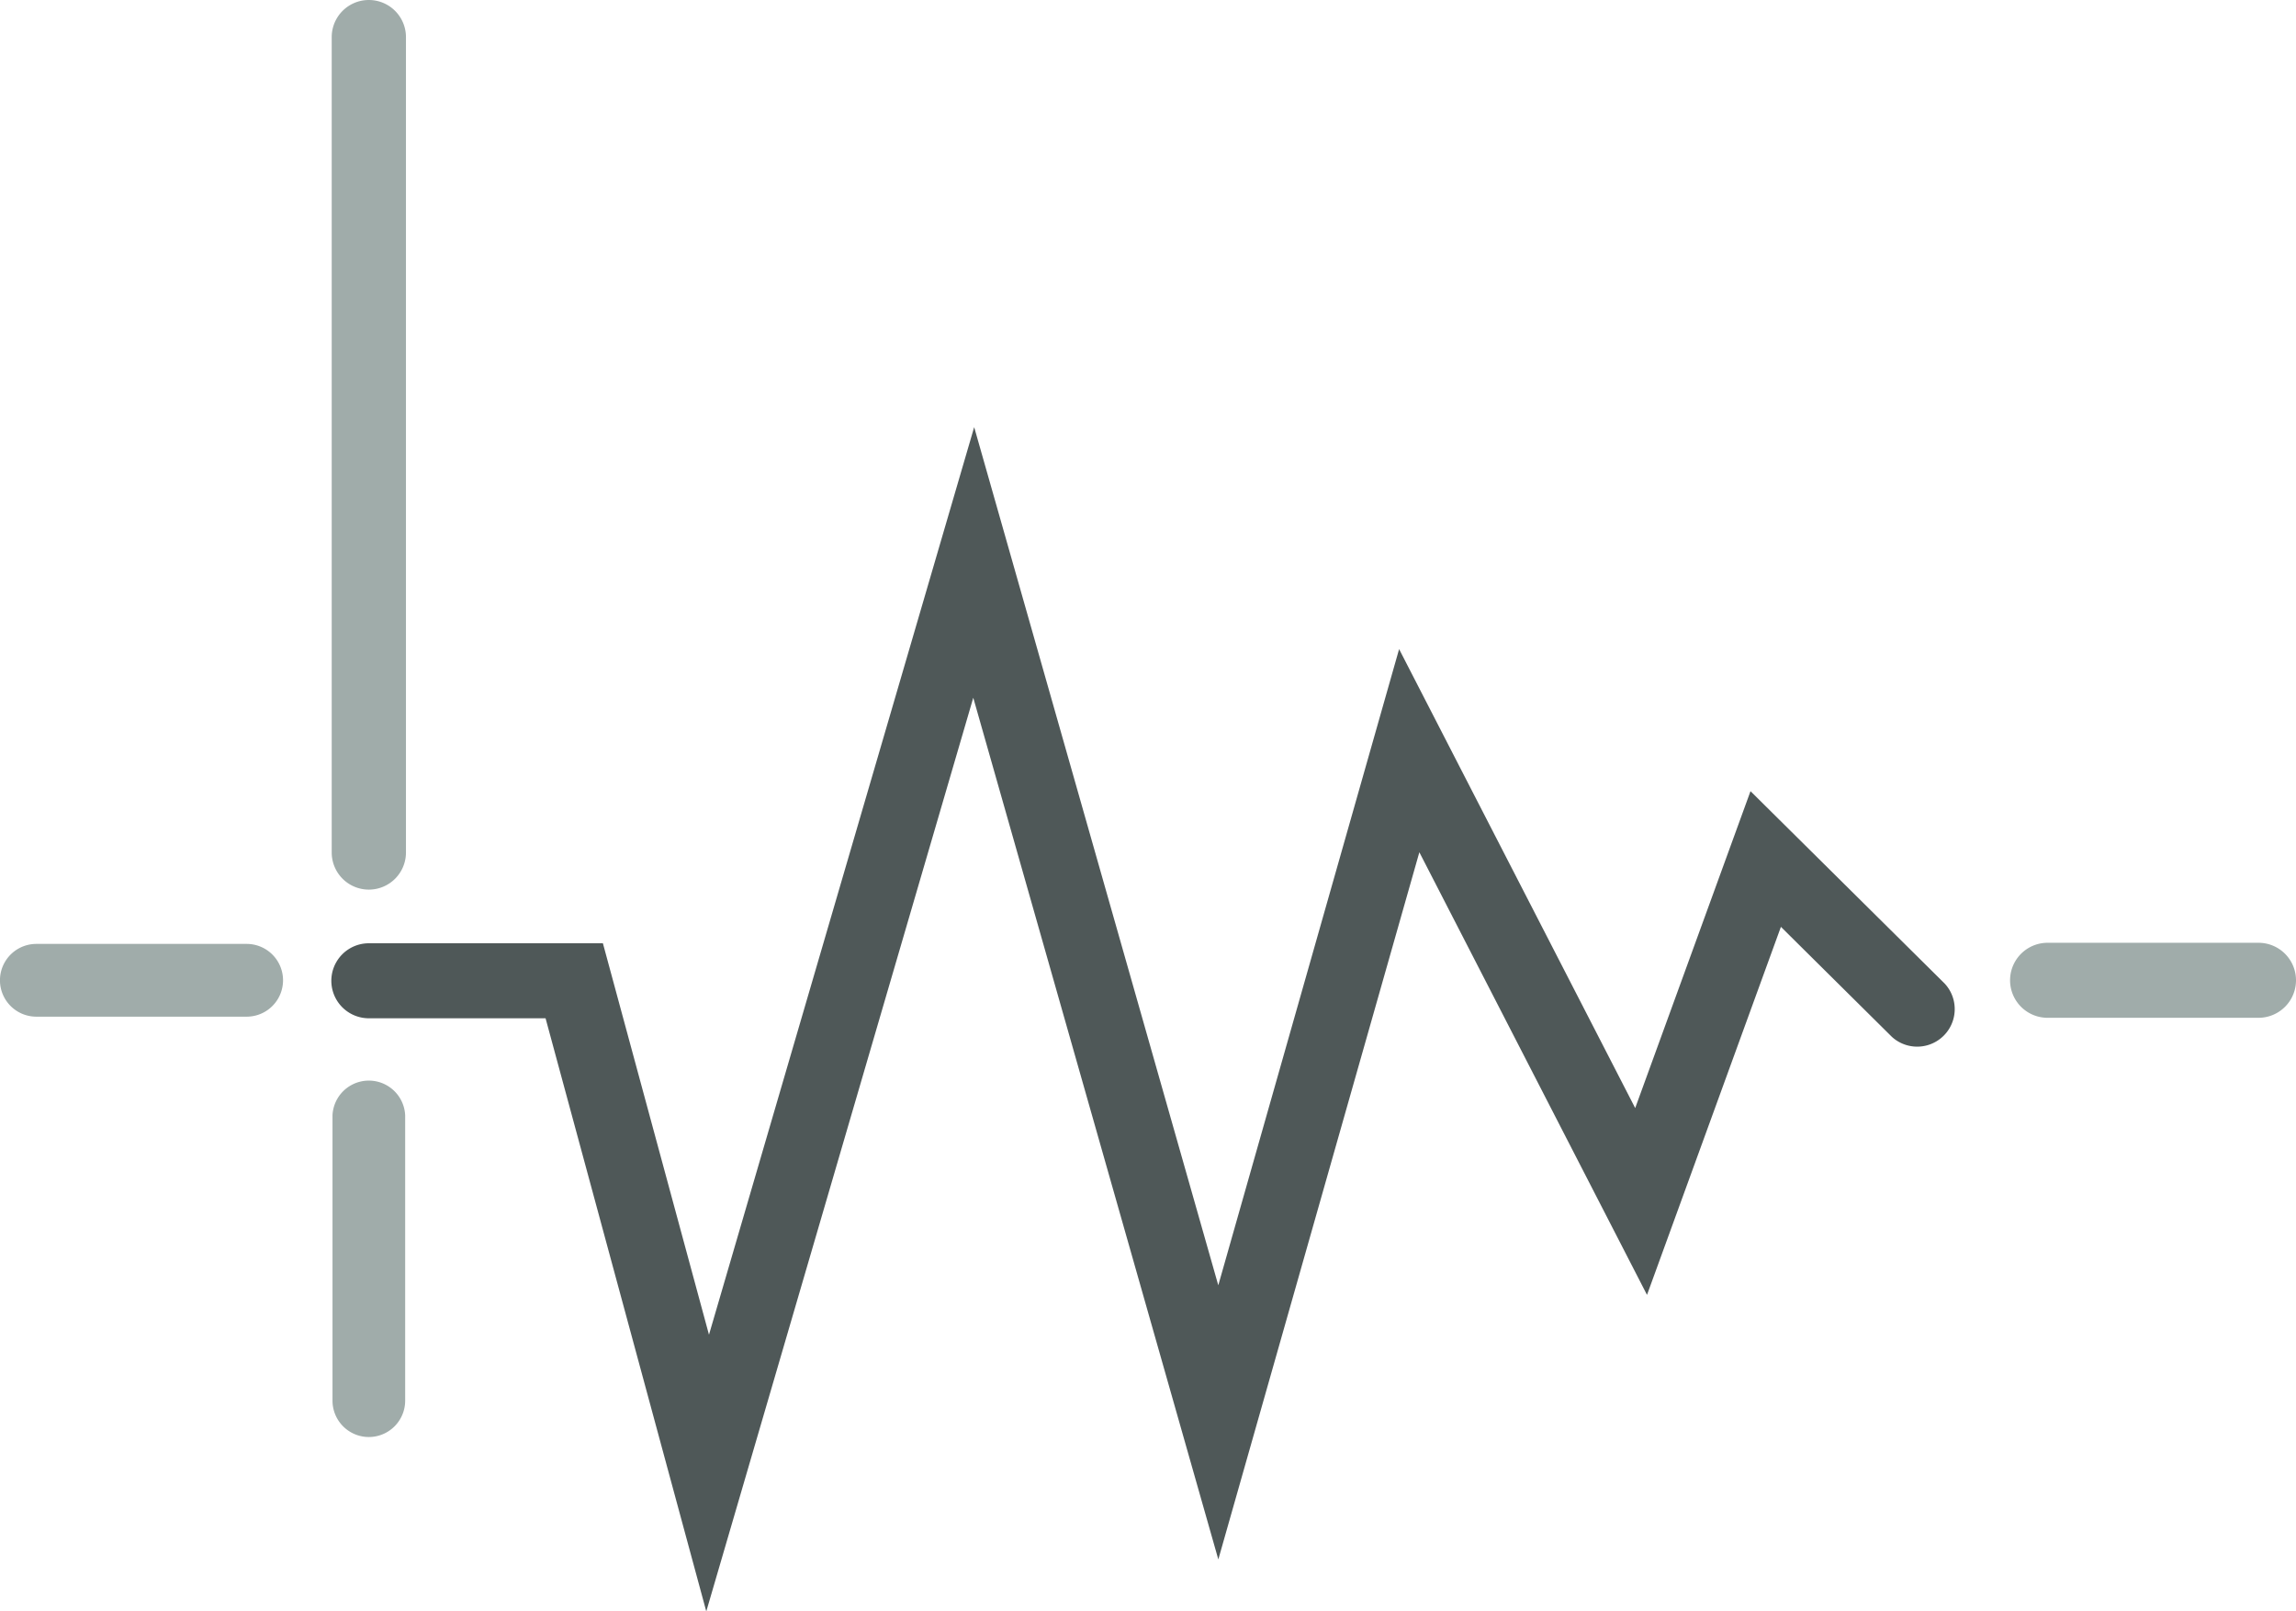 <svg xmlns="http://www.w3.org/2000/svg" width="61.229" height="42.969" viewBox="0 0 61.229 42.969"><path fill="#A0ACAA" d="M9.836 23.722a.99.99 0 0 1-.99-.99V.99a.99.99 0 1 1 1.98 0v21.742a.99.99 0 0 1-.99.99zM6.578 27.11H.969a.97.97 0 0 1 0-1.94h5.609a.97.97 0 0 1 0 1.94z"/><path fill="#4F5858" d="M18.835 42.969l-4.286-15.816H9.836a1 1 0 1 1 0-2h6.242l2.829 10.438 7.072-24.201 6.51 22.883 4.822-16.964 6.296 12.238 3.075-8.45 5.177 5.129a1.001 1.001 0 0 1-1.408 1.421l-2.958-2.932-3.571 9.814-6.071-11.803-5.361 18.857-6.535-22.977-7.12 24.363z"/><path fill="#A0ACAA" d="M60.229 27.14h-5.625a1 1 0 1 1 0-2h5.625a1 1 0 1 1 0 2zM9.836 38.319a.97.97 0 0 1-.969-.969v-7.609a.97.97 0 0 1 1.938 0v7.609a.97.97 0 0 1-.969.969z"/></svg>